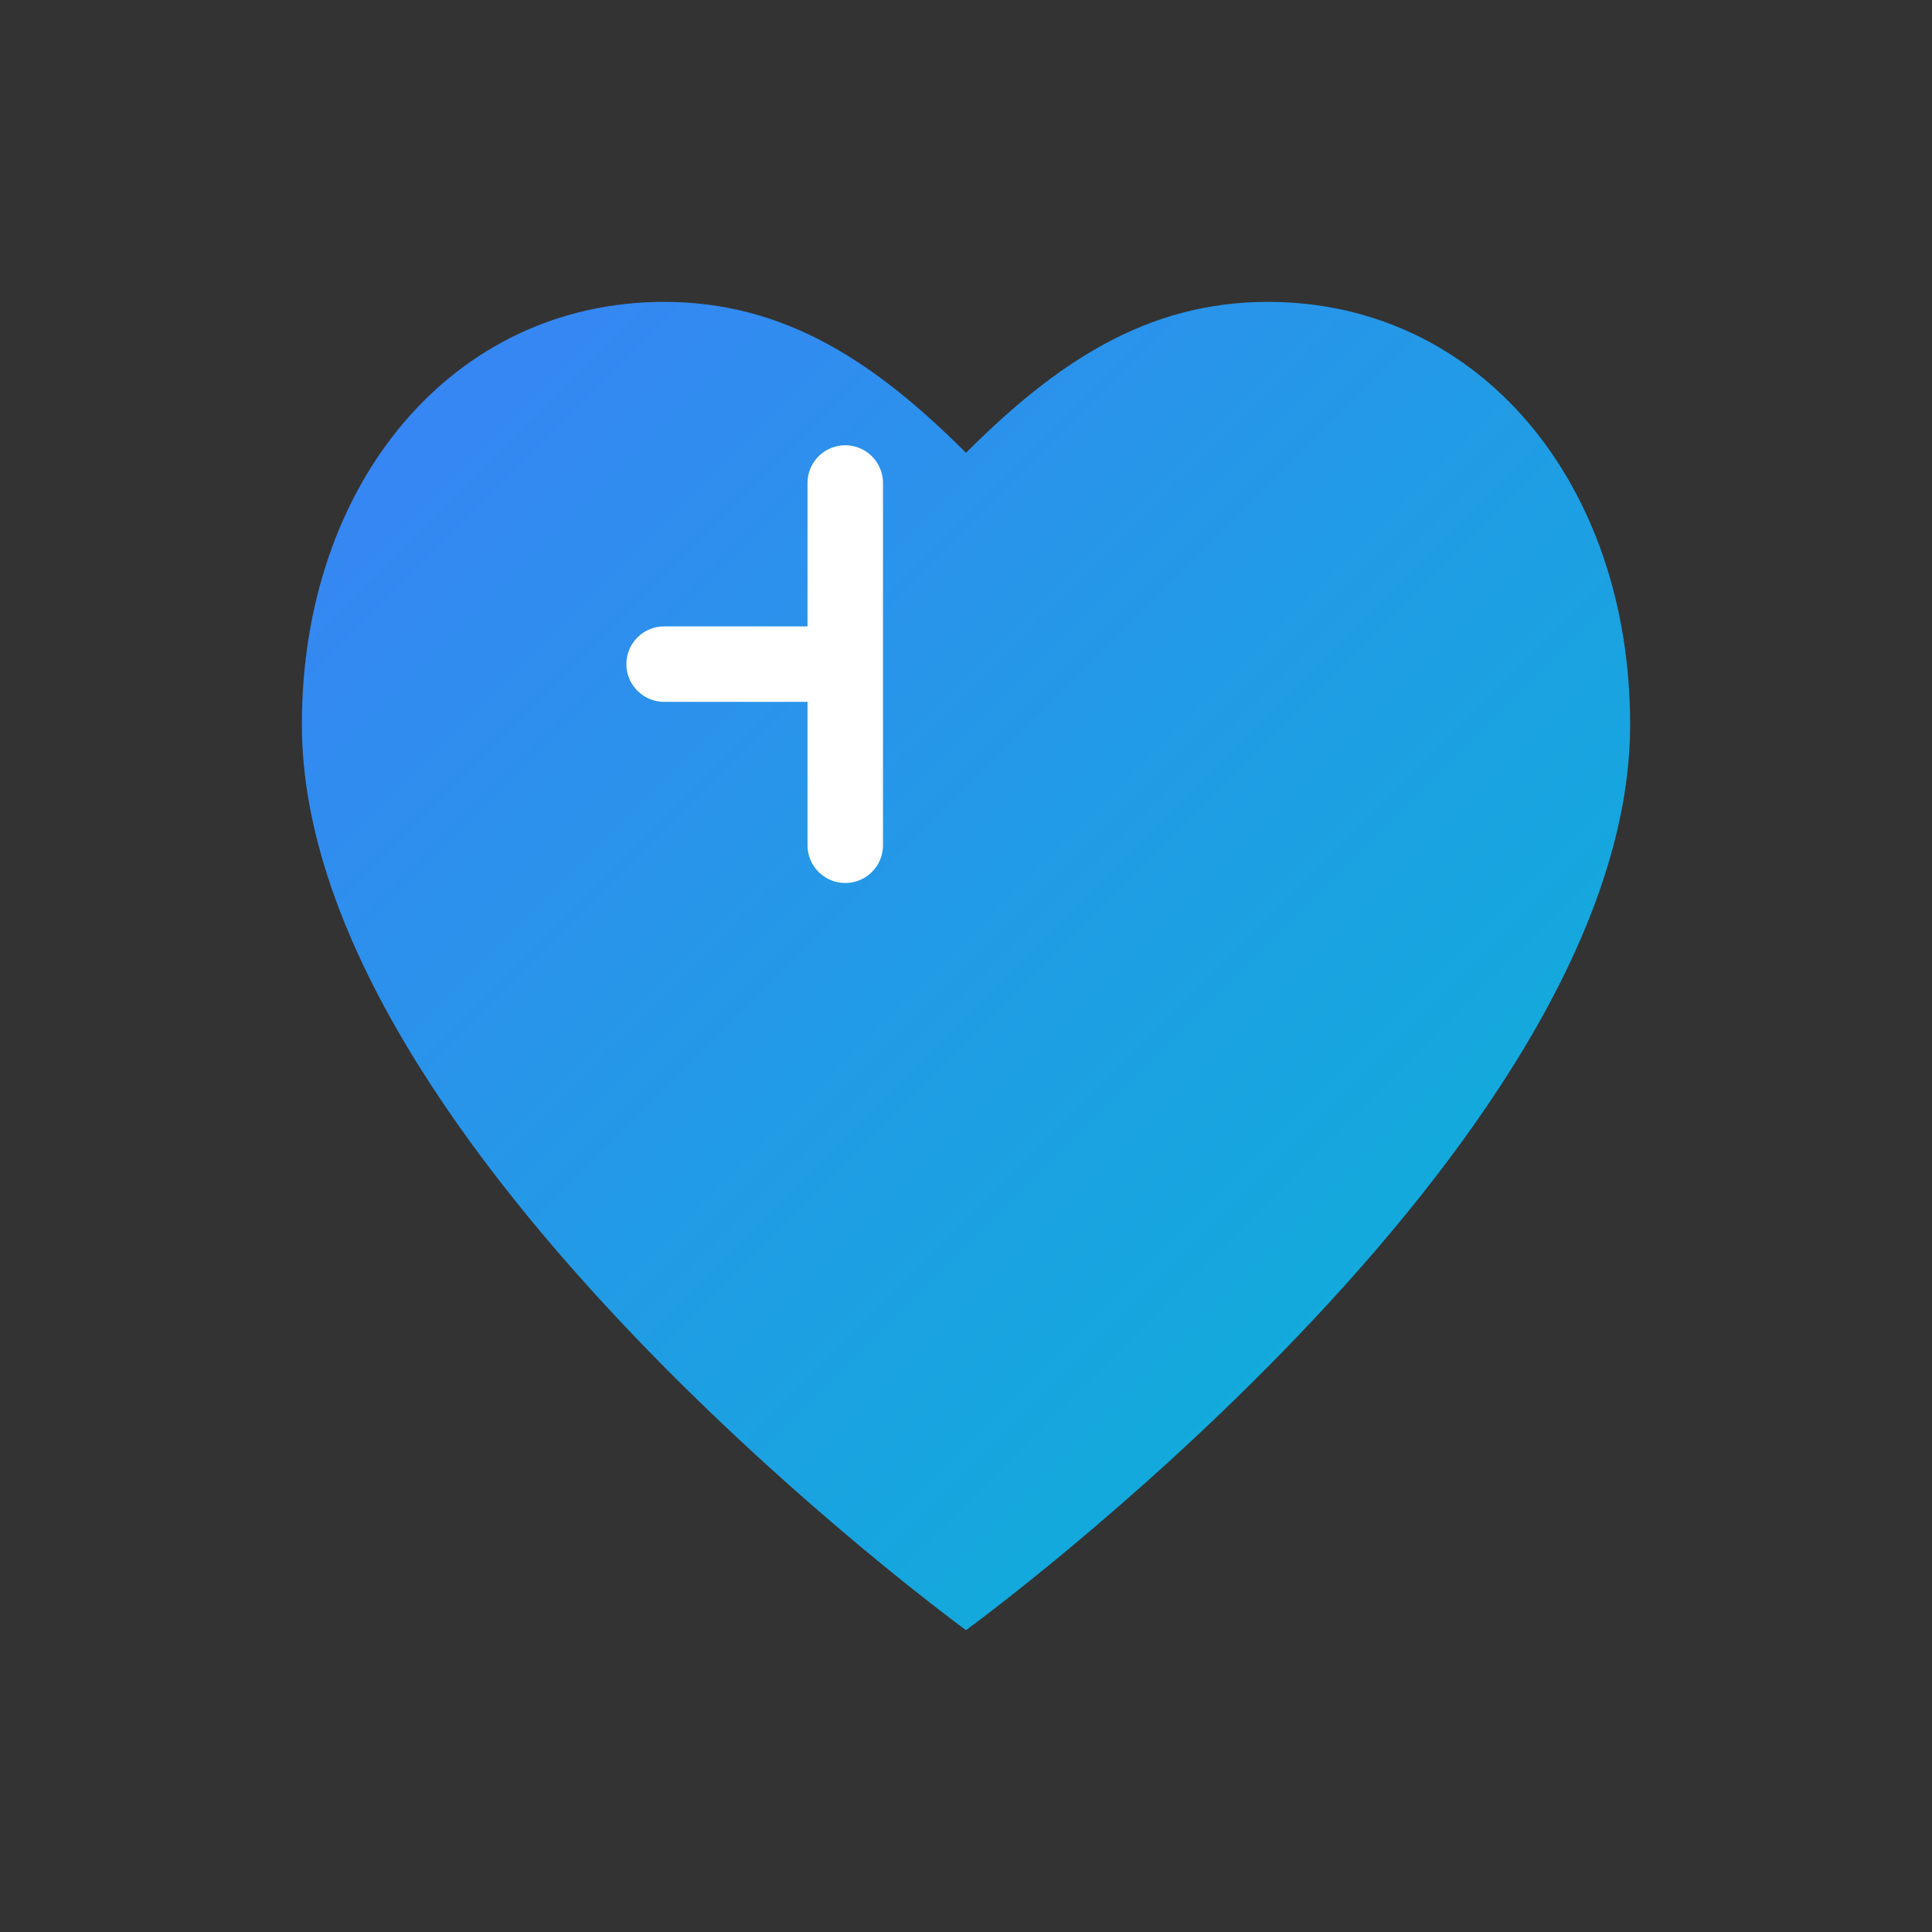<svg xmlns="http://www.w3.org/2000/svg" viewBox="0 0 64 64">
  <rect x="0" y="0" width="64" height="64" fill="#333333" stroke="none"/>
  <defs>
    <linearGradient id="heartGradient" x1="0%" y1="0%" x2="100%" y2="100%">
      <stop offset="0%" style="stop-color:#3B82F6;stop-opacity:1" />
      <stop offset="100%" style="stop-color:#06B6D4;stop-opacity:1" />
    </linearGradient>
  </defs>
  <path d="M32 54 C32 54 10 38 10 24 C10 16 15 10 22 10 C26 10 29 12 32 15 C35 12 38 10 42 10 C49 10 54 16 54 24 C54 38 32 54 32 54 Z" fill="url(#heartGradient)"/>
  <path d="M22 22 L28 22 L28 16 M28 22 L28 28" stroke="white" stroke-width="2.5" stroke-linecap="round" fill="none"/>
</svg>